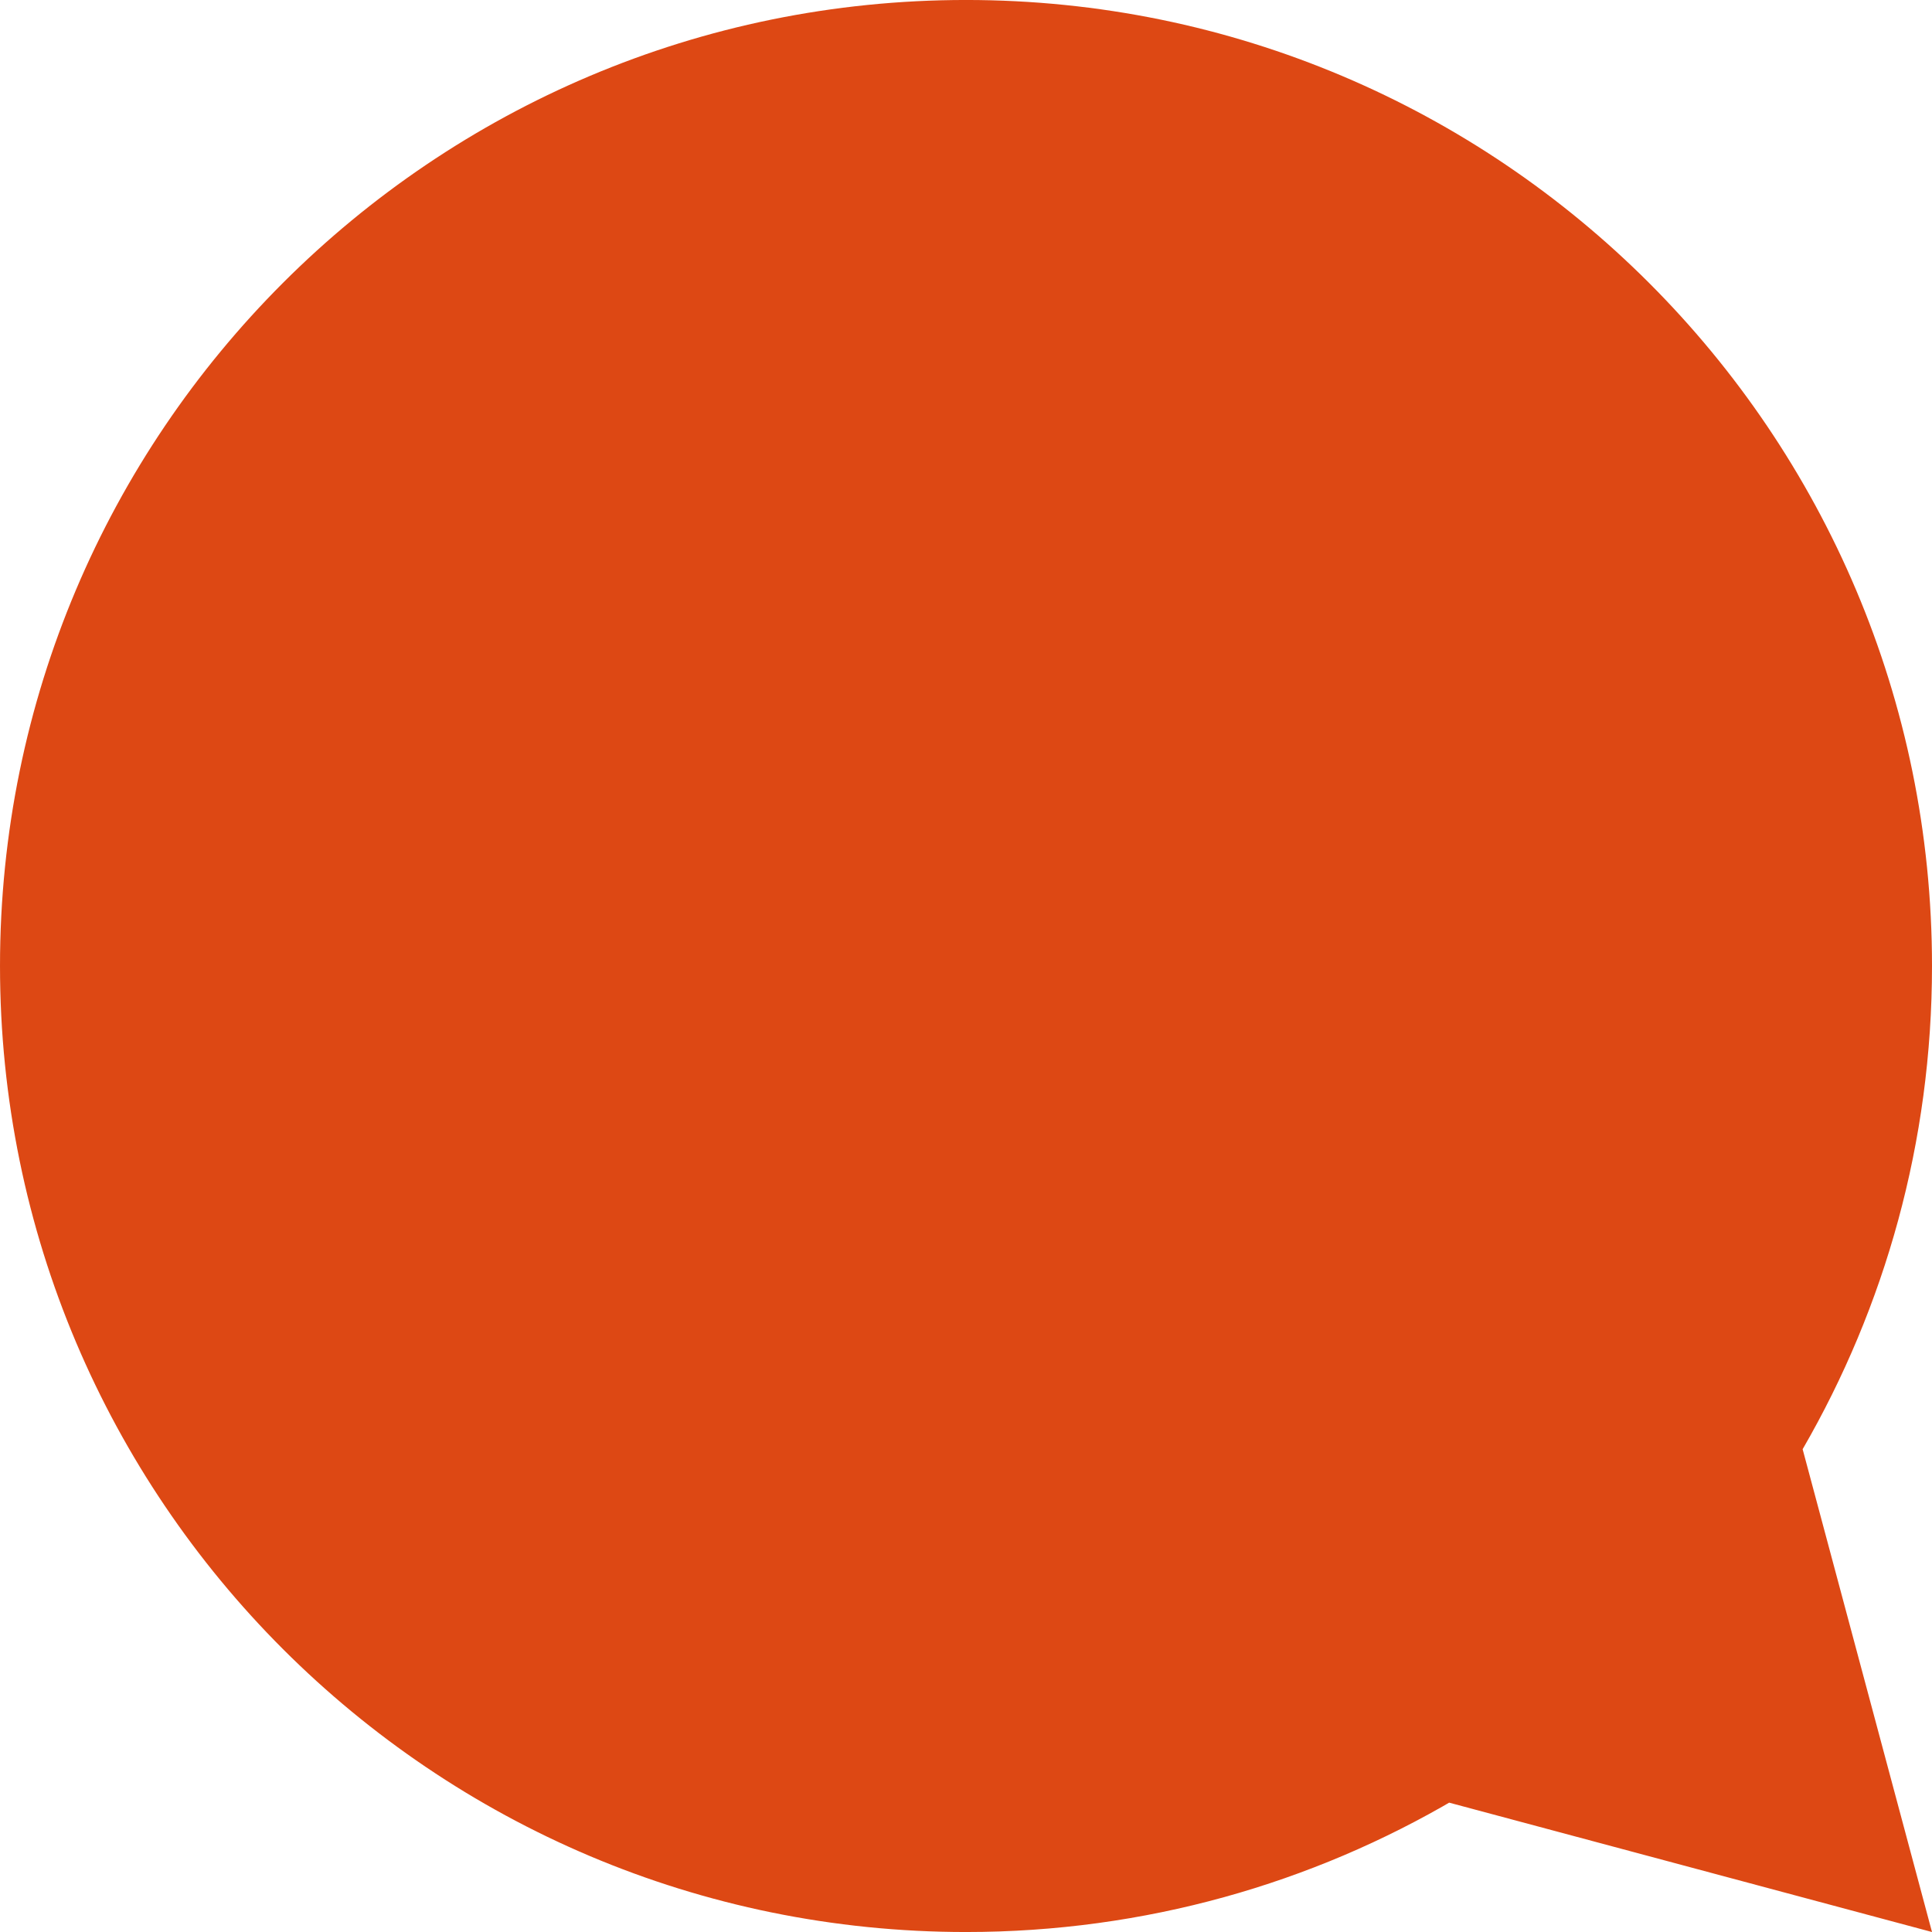 <svg xmlns="http://www.w3.org/2000/svg" width="400" height="400" viewBox="0 0 400 400"><g><path fill="#DD4814" d="M301.415 372.42c-29.74 17.533-64.404 27.584-101.414 27.584-110.46 0-200-89.543-200-200.006C0 89.538 89.543-.004 200.002-.004 310.457-.004 400 89.54 400 199.998c0 36.432-9.744 70.584-26.758 100l-.042-.02L400 400.004l-100.027-26.8 1.442-.783z"/></g></svg>
